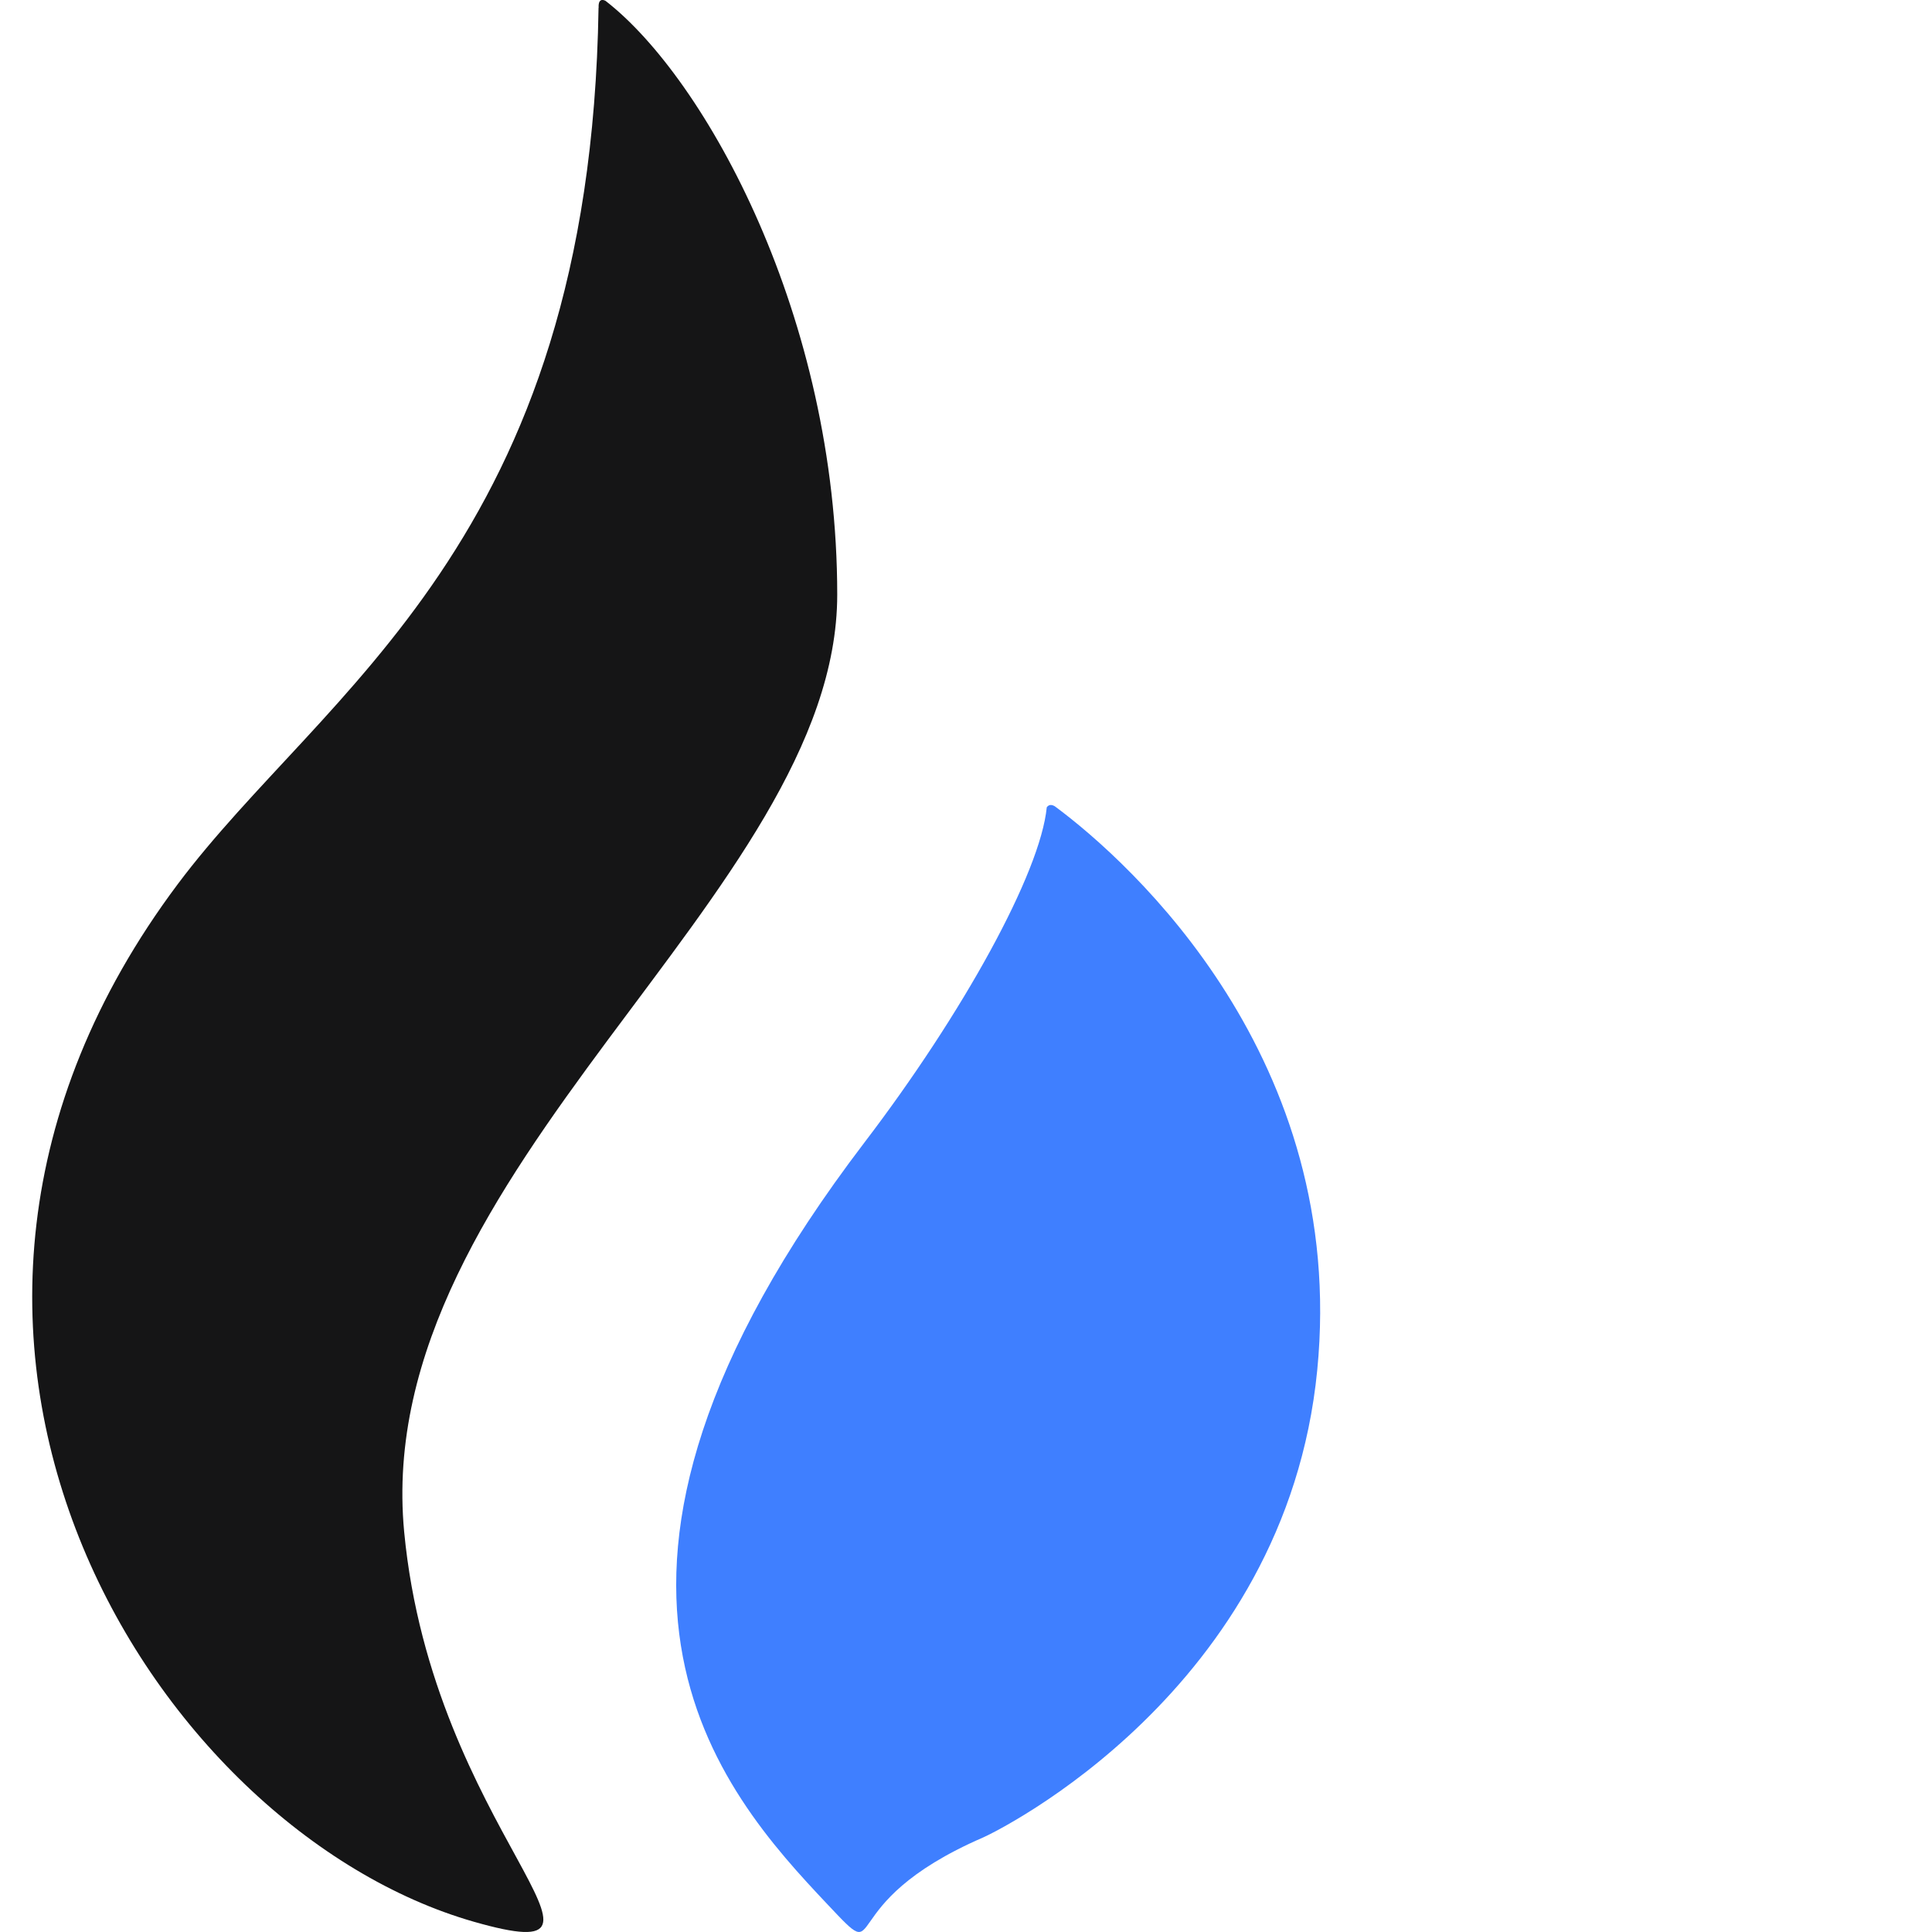 <?xml version="1.0" encoding="UTF-8"?>
<svg width="20px" height="20px" viewBox="0 0 20 20" version="1.1" xmlns="http://www.w3.org/2000/svg" xmlns:xlink="http://www.w3.org/1999/xlink">
    <title>Slice</title>
    <g id="onboarding" stroke="none" stroke-width="1" fill="none" fill-rule="evenodd">
        <g id="landing.unconnected" transform="translate(-1082, -729)" fill-rule="nonzero">
            <g id="Group-3" transform="translate(865, 607)">
                <g id="Group-2" transform="translate(0, 122)">
                    <g id="coin/eth" transform="translate(217, 0)">
                        <path d="M8.667,6.155 C8.667,3.284 7.306,0.814 6.27,0.01 C6.266,0.007 6.191,-0.036 6.197,0.079 C6.198,0.081 6.196,0.081 6.196,0.082 C6.11,5.627 3.354,7.13 1.839,9.154 C-1.657,13.825 1.594,18.947 4.906,19.894 C6.759,20.423 4.478,18.956 4.184,15.858 C3.829,12.114 8.667,9.255 8.667,6.155" id="Path" fill="#151516"></path>
                        <path d="M10.836,8.357 C10.77,9.037 9.967,10.492 8.948,11.828 C5.494,16.36 7.462,18.545 8.57,19.718 C9.212,20.399 8.57,19.718 10.176,19.022 C10.302,18.968 13.31,17.509 13.636,14.184 C13.952,10.965 11.716,8.936 10.92,8.347 C10.895,8.332 10.861,8.322 10.836,8.357 Z" id="Path" fill="#3F7FFF"></path>
                    </g>
                </g>
            </g>
        </g>
    </g>
</svg>